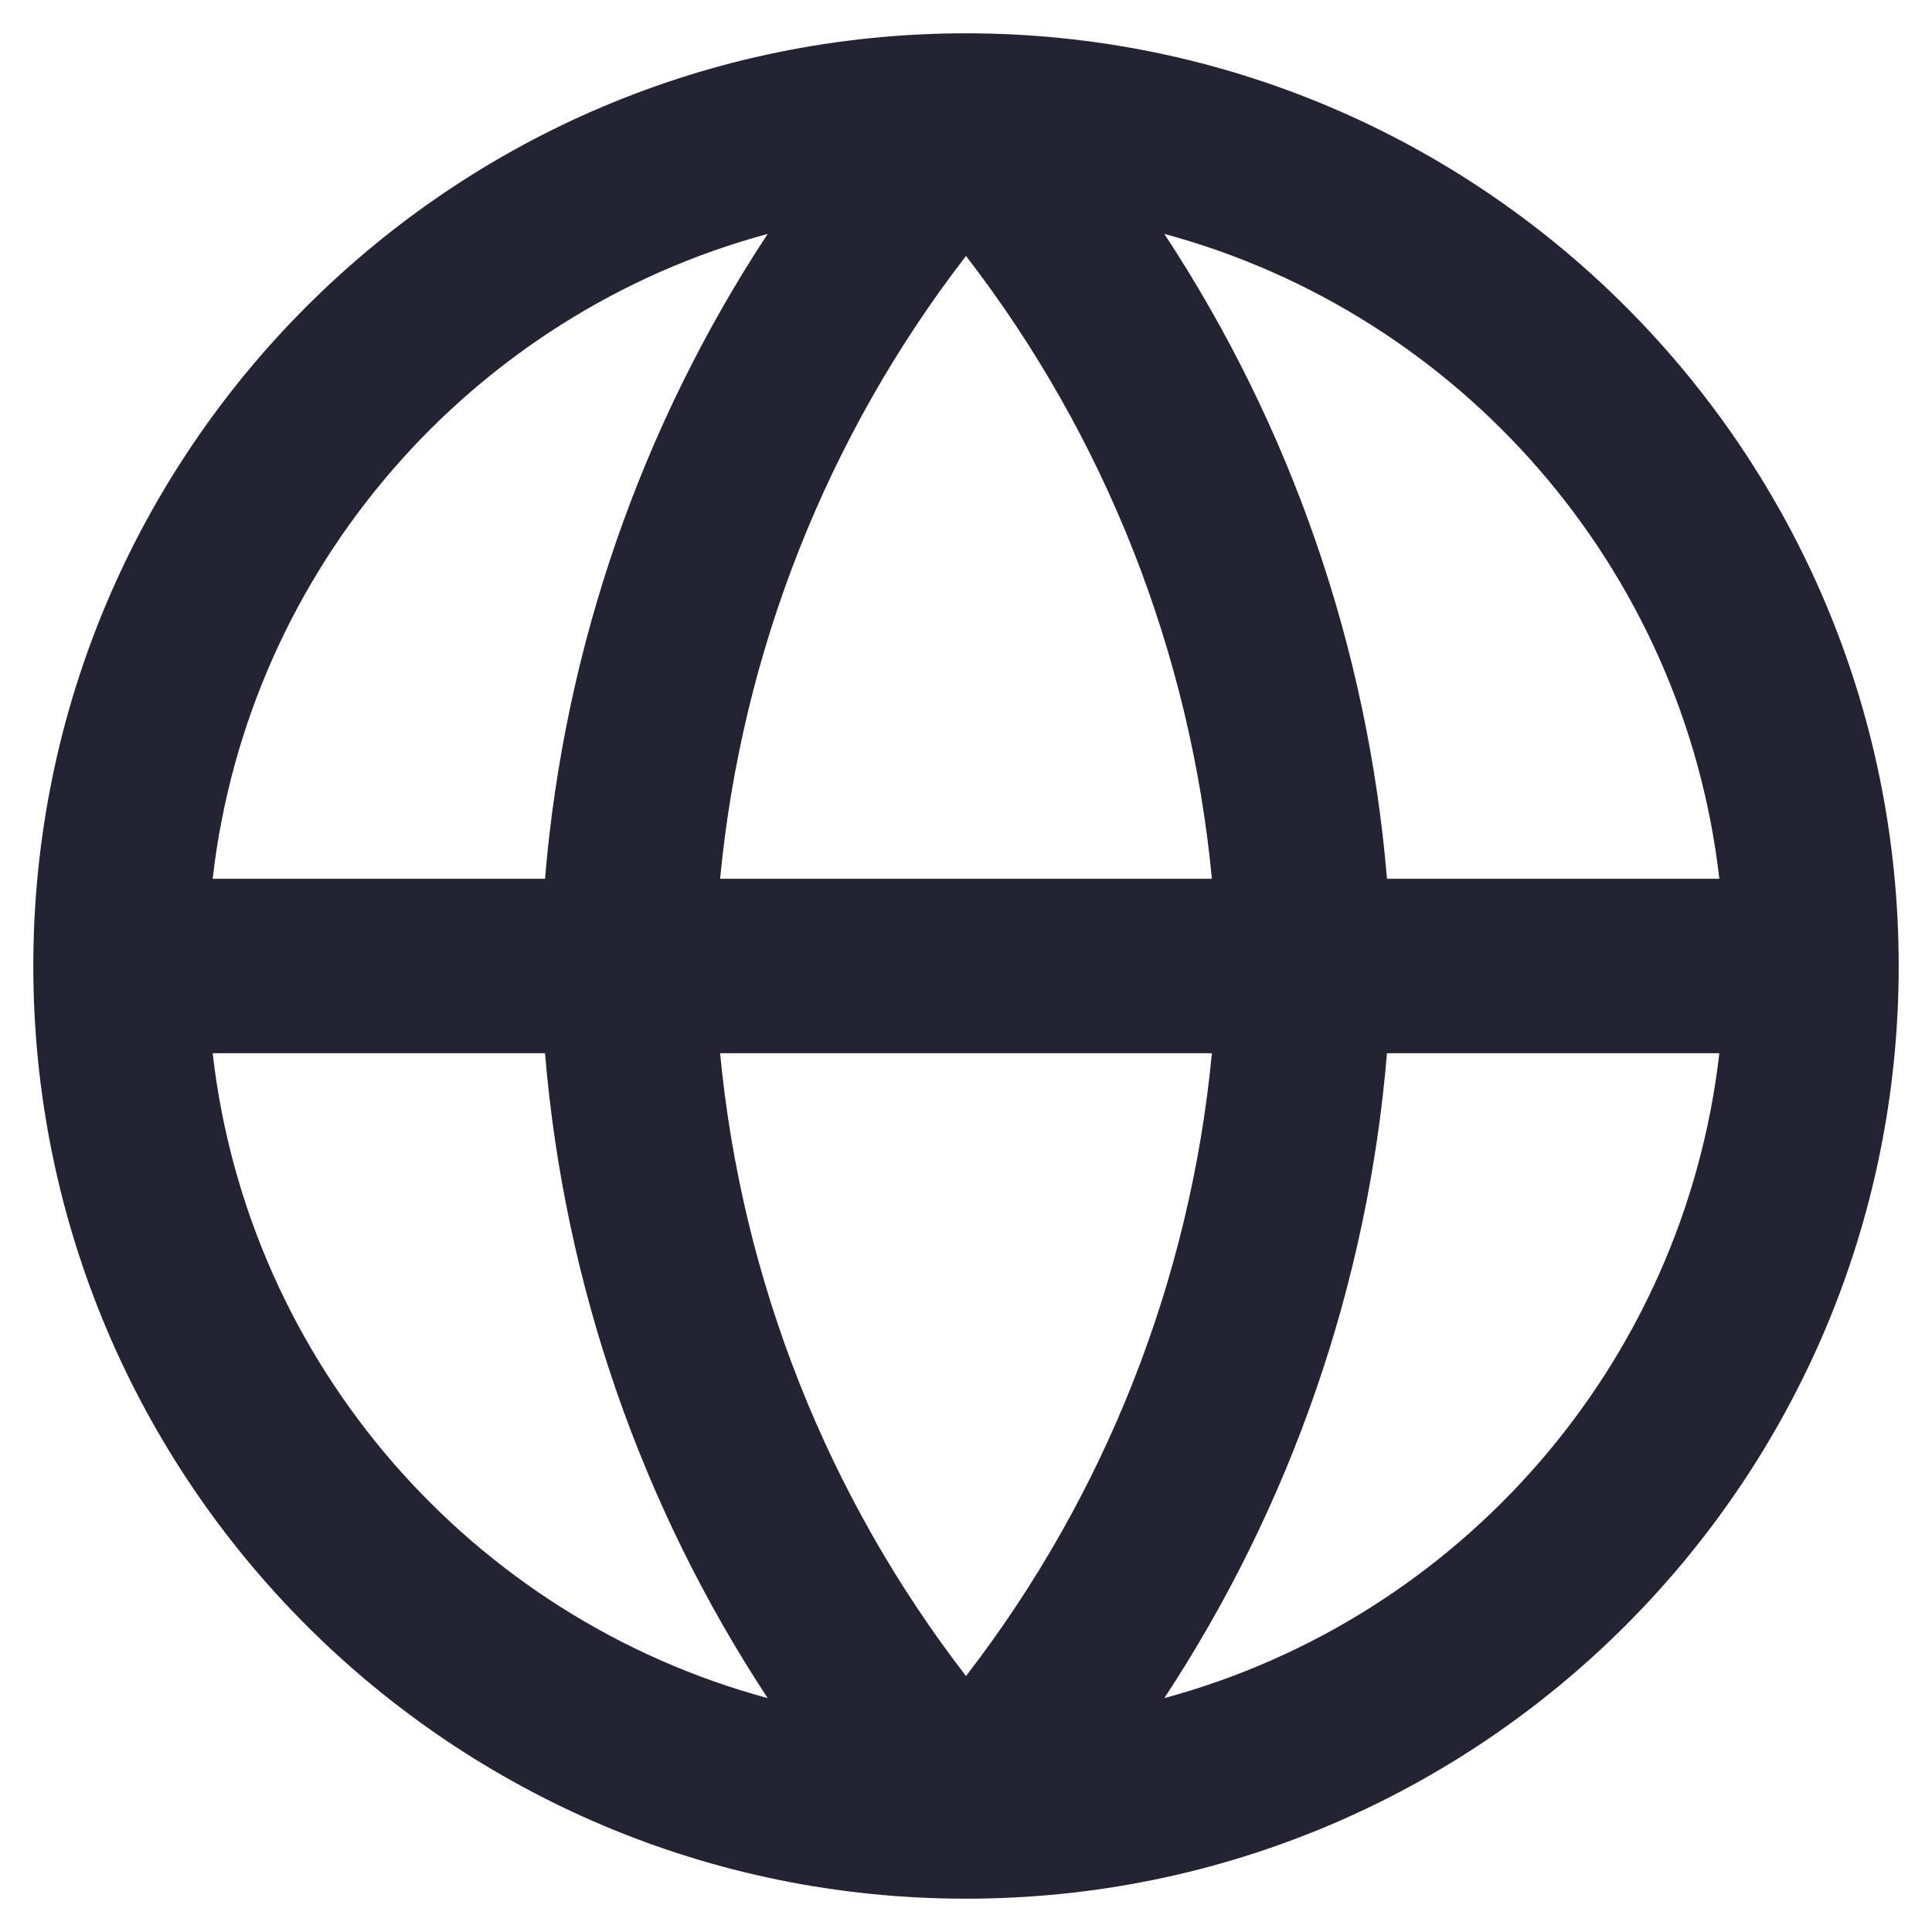 <svg width="29" height="29" viewBox="0 0 29 29" fill="none" xmlns="http://www.w3.org/2000/svg">
<path fill-rule="evenodd" clip-rule="evenodd" d="M14.5 28.5C22.232 28.5 28.5 22.232 28.5 14.5C28.5 6.768 22.232 0.5 14.5 0.5C6.768 0.5 0.5 6.768 0.5 14.5C0.5 22.232 6.768 28.5 14.5 28.5ZM11.523 3.511C7.088 4.709 3.727 8.521 3.192 13.191H8.181C8.469 9.726 9.623 6.398 11.523 3.511ZM17.477 3.511C19.377 6.398 20.531 9.726 20.819 13.191H25.808C25.273 8.521 21.912 4.709 17.477 3.511ZM18.191 13.191C17.867 9.788 16.587 6.546 14.5 3.842C12.413 6.546 11.133 9.788 10.809 13.191H18.191ZM10.809 15.809H18.191C17.867 19.212 16.587 22.454 14.5 25.158C12.413 22.454 11.133 19.212 10.809 15.809ZM8.181 15.809H3.192C3.727 20.479 7.088 24.291 11.523 25.489C9.623 22.602 8.469 19.274 8.181 15.809ZM17.477 25.489C19.377 22.602 20.531 19.274 20.819 15.809H25.808C25.273 20.479 21.912 24.291 17.477 25.489Z" fill="#232333"/>
</svg>
